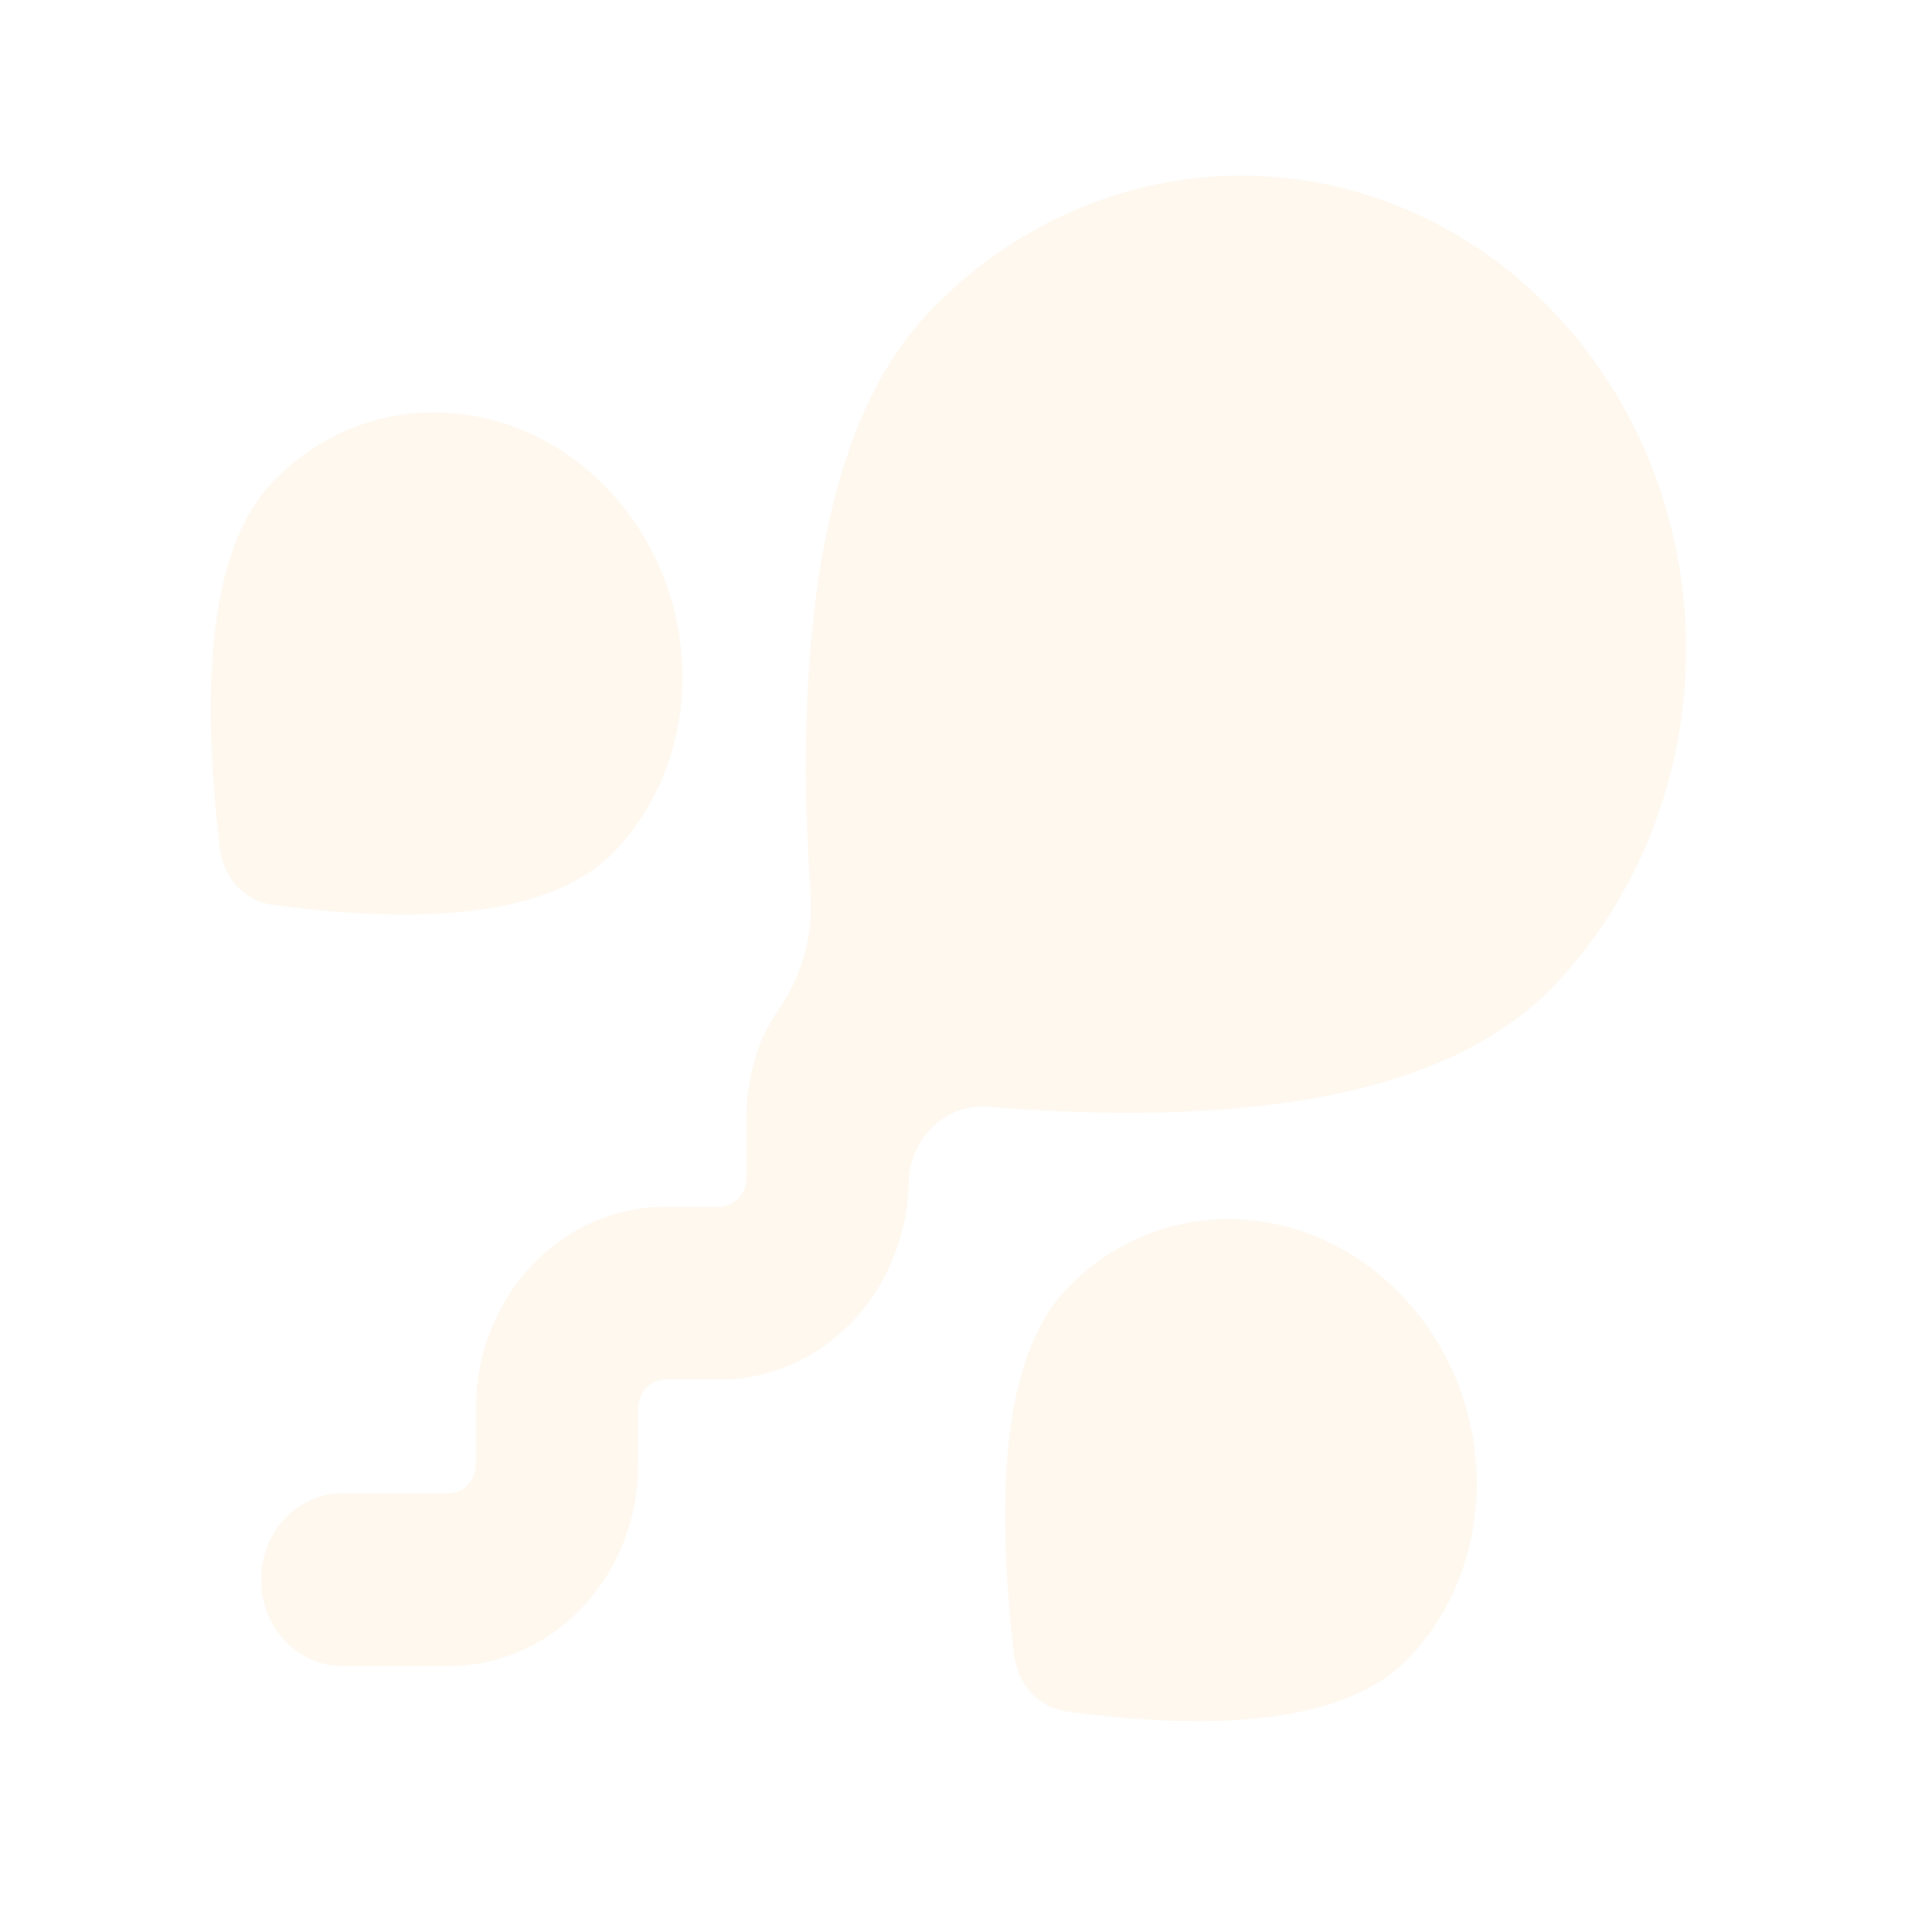 <svg width="55" height="55" viewBox="0 0 55 55" fill="none" xmlns="http://www.w3.org/2000/svg">
<path d="M30.336 36.724C32.94 33.953 37.243 34.045 39.95 36.927C42.659 39.811 42.744 44.392 40.142 47.163C38.545 48.864 35.287 49.383 30.367 48.722C29.987 48.671 29.635 48.487 29.364 48.199C29.094 47.911 28.921 47.535 28.872 47.131L28.806 46.557C28.288 41.64 28.799 38.362 30.336 36.724ZM44.292 8.949C46.666 11.476 48 14.905 48 18.479C48 22.053 46.666 25.481 44.292 28.009C41.519 30.962 36.197 32.133 28.324 31.523C28.262 31.517 28.201 31.512 28.139 31.506C27.621 31.461 27.106 31.622 26.692 31.957C26.278 32.292 25.996 32.778 25.899 33.322L25.871 33.535C25.871 35.003 25.343 36.416 24.395 37.482C23.447 38.548 22.151 39.187 20.774 39.268L20.478 39.276H18.939C18.759 39.276 18.584 39.343 18.446 39.466C18.307 39.589 18.214 39.76 18.181 39.949L18.169 40.096V41.689C18.169 43.157 17.641 44.569 16.693 45.636C15.745 46.702 14.449 47.341 13.072 47.422L12.776 47.43H9.741C9.147 47.43 8.577 47.186 8.147 46.75C7.718 46.314 7.462 45.719 7.434 45.088C7.405 44.457 7.606 43.838 7.994 43.36C8.382 42.882 8.928 42.582 9.519 42.521L9.741 42.509H12.776C12.957 42.509 13.131 42.442 13.27 42.319C13.408 42.196 13.502 42.025 13.534 41.837L13.546 41.689V40.096C13.546 38.628 14.075 37.216 15.023 36.149C15.971 35.083 17.266 34.444 18.643 34.363L18.939 34.355H20.478C20.659 34.355 20.833 34.288 20.972 34.165C21.11 34.042 21.204 33.871 21.236 33.683L21.249 33.535V31.847C21.249 31.114 21.378 30.414 21.612 29.769C21.705 29.516 21.848 29.238 22.044 28.929L22.198 28.695C22.835 27.764 23.146 26.625 23.076 25.476C23.011 24.505 22.967 23.532 22.945 22.558C22.859 16.02 24.005 11.483 26.386 8.949C27.561 7.697 28.957 6.704 30.493 6.026C32.03 5.349 33.676 5 35.339 5C37.002 5 38.648 5.349 40.185 6.026C41.721 6.704 43.117 7.697 44.292 8.949ZM7.726 13.76C10.328 10.989 14.633 11.081 17.34 13.963C20.047 16.847 20.133 21.428 17.531 24.199C15.933 25.9 12.675 26.419 7.755 25.759C7.375 25.707 7.023 25.523 6.752 25.235C6.481 24.947 6.309 24.572 6.26 24.167L6.196 23.593C5.678 18.676 6.188 15.398 7.726 13.76Z" fill="#F1A63B" fill-opacity="0.08"/>
</svg>
